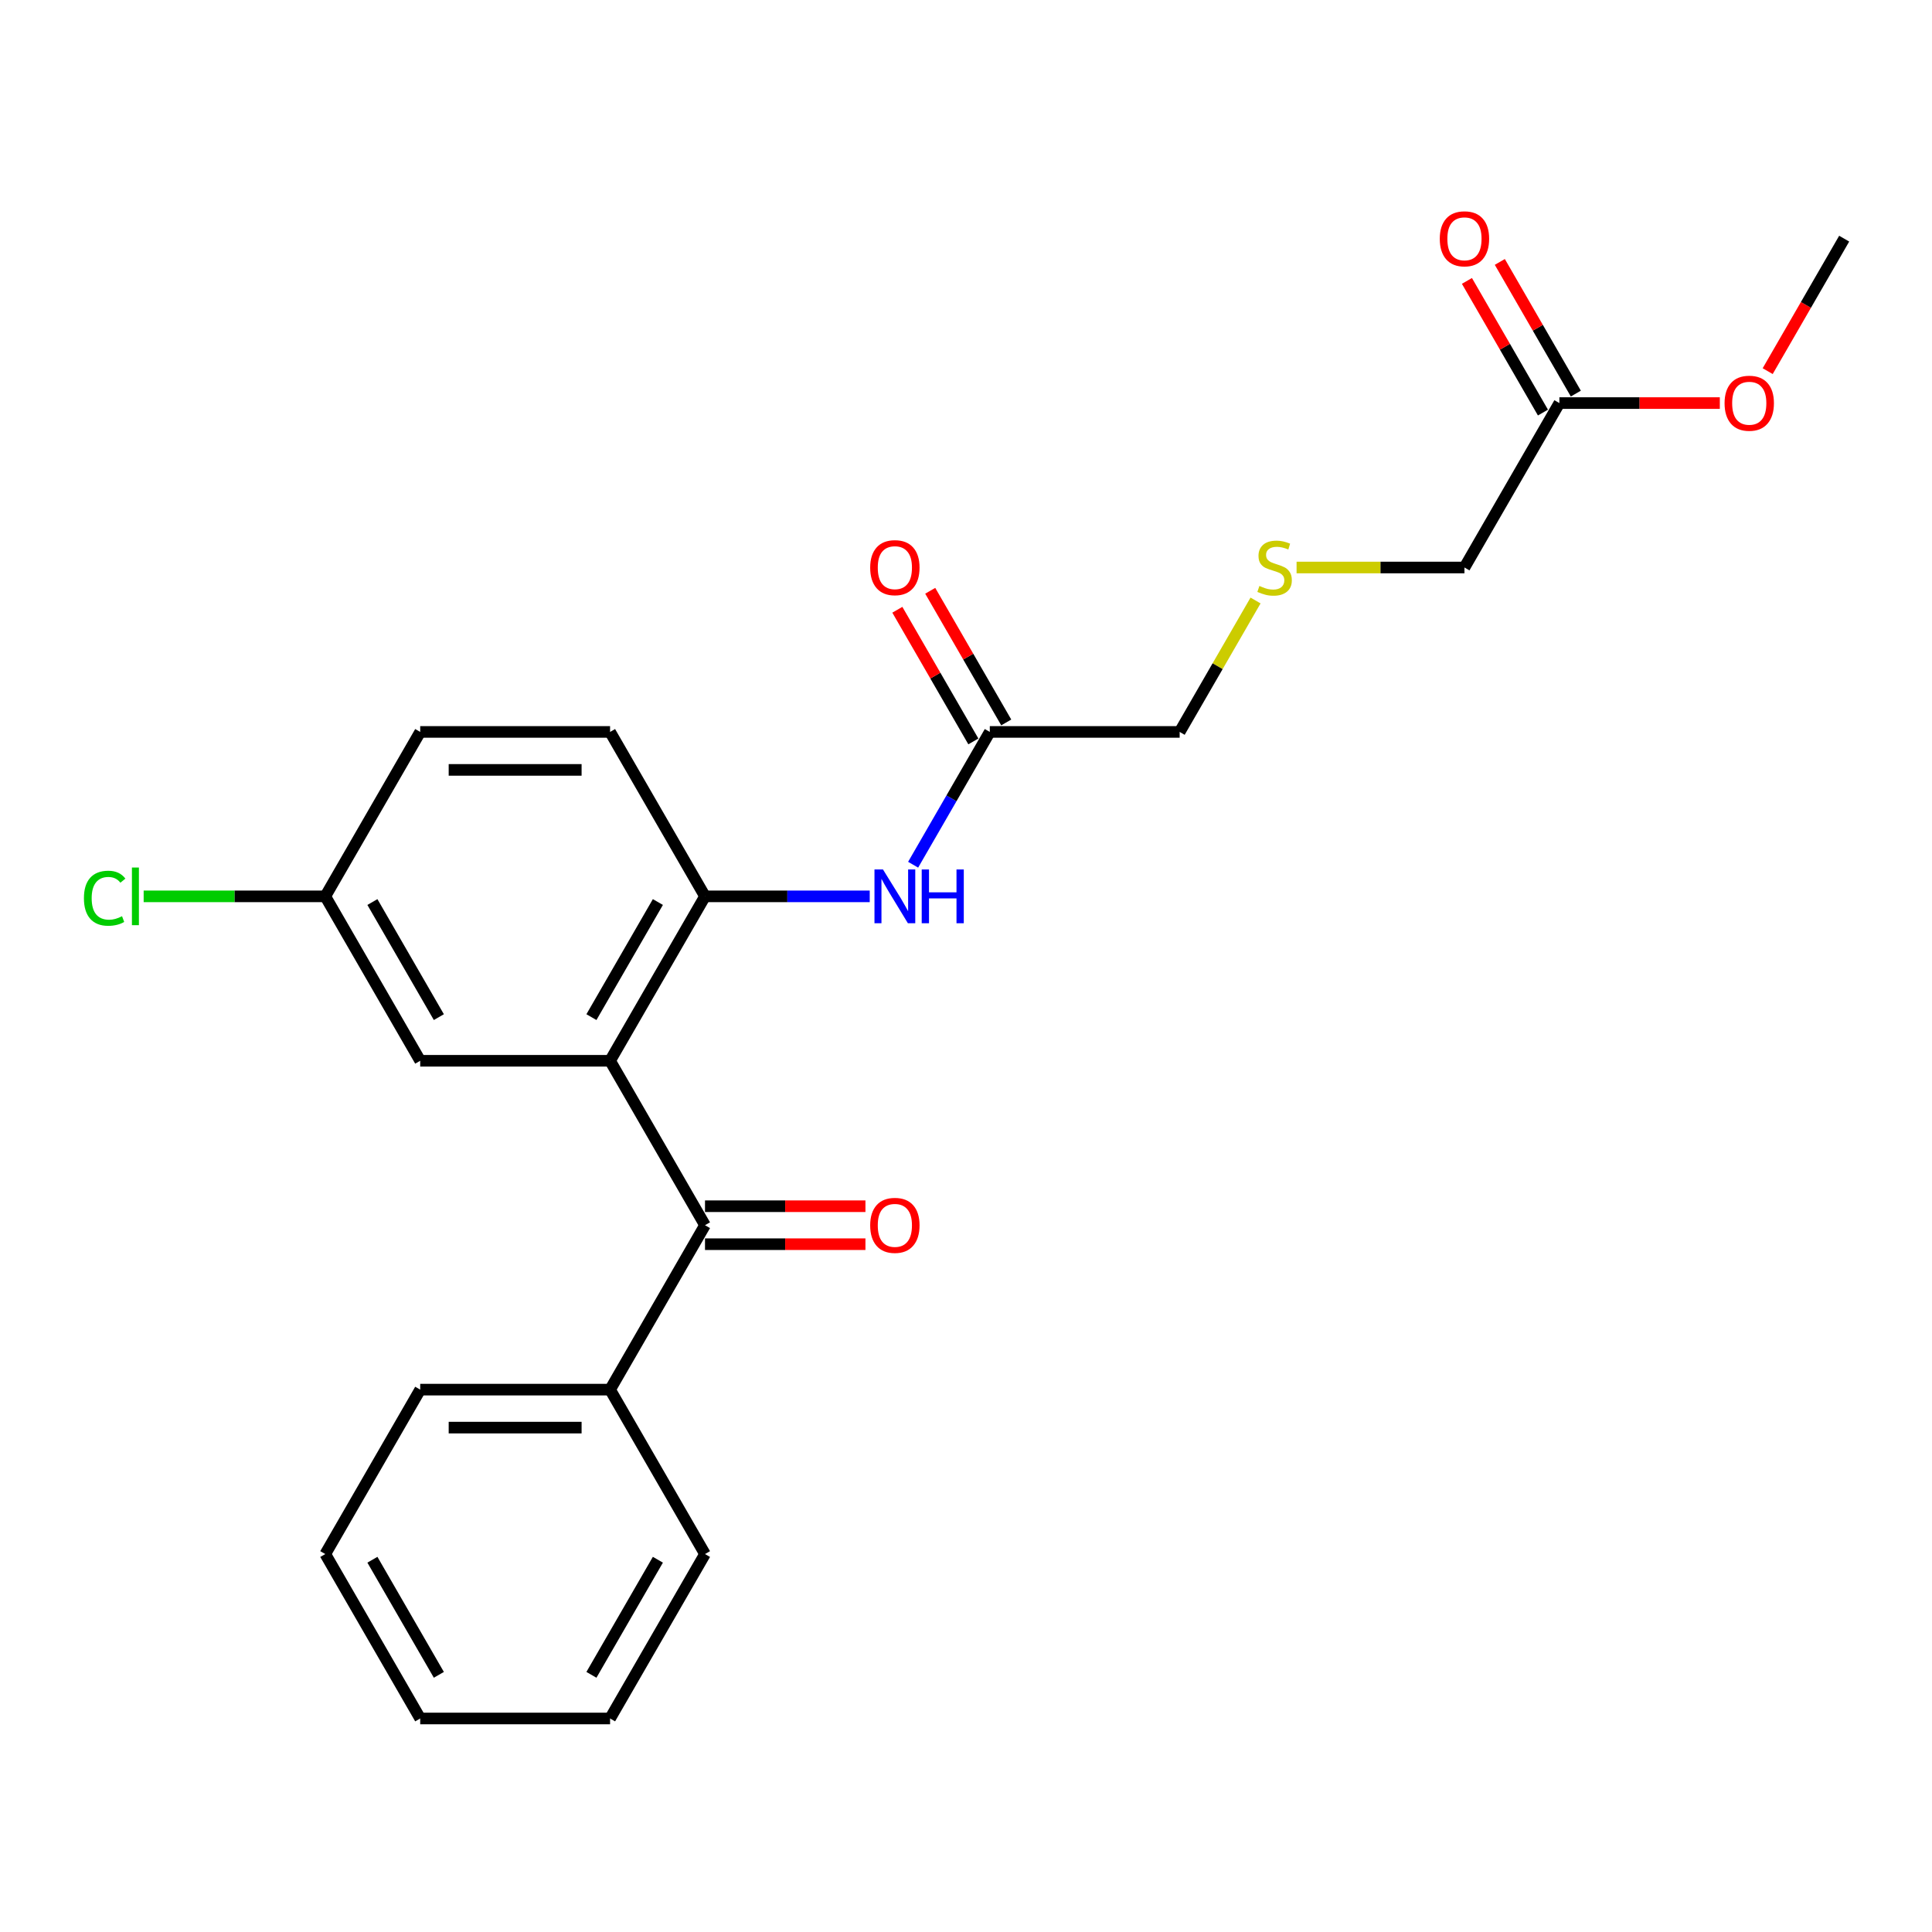 <?xml version='1.0' encoding='iso-8859-1'?>
<svg version='1.1' baseProfile='full'
              xmlns='http://www.w3.org/2000/svg'
                      xmlns:rdkit='http://www.rdkit.org/xml'
                      xmlns:xlink='http://www.w3.org/1999/xlink'
                  xml:space='preserve'
width='1000px' height='1000px' viewBox='0 0 1000 1000'>
<!-- END OF HEADER -->
<rect style='opacity:1.0;fill:#FFFFFF;stroke:none' width='1000' height='1000' x='0' y='0'> </rect>
<path class='bond-0' d='M 315.773,549.058 L 364.909,634.164' style='fill:none;fill-rule:evenodd;stroke:#000000;stroke-width:6px;stroke-linecap:butt;stroke-linejoin:miter;stroke-opacity:1' />
<path class='bond-1' d='M 315.773,549.058 L 364.909,463.951' style='fill:none;fill-rule:evenodd;stroke:#000000;stroke-width:6px;stroke-linecap:butt;stroke-linejoin:miter;stroke-opacity:1' />
<path class='bond-1' d='M 306.122,526.464 L 340.518,466.89' style='fill:none;fill-rule:evenodd;stroke:#000000;stroke-width:6px;stroke-linecap:butt;stroke-linejoin:miter;stroke-opacity:1' />
<path class='bond-4' d='M 315.773,549.058 L 217.5,549.058' style='fill:none;fill-rule:evenodd;stroke:#000000;stroke-width:6px;stroke-linecap:butt;stroke-linejoin:miter;stroke-opacity:1' />
<path class='bond-6' d='M 364.909,643.992 L 406.43,643.992' style='fill:none;fill-rule:evenodd;stroke:#000000;stroke-width:6px;stroke-linecap:butt;stroke-linejoin:miter;stroke-opacity:1' />
<path class='bond-6' d='M 406.43,643.992 L 447.95,643.992' style='fill:none;fill-rule:evenodd;stroke:#FF0000;stroke-width:6px;stroke-linecap:butt;stroke-linejoin:miter;stroke-opacity:1' />
<path class='bond-6' d='M 364.909,624.337 L 406.43,624.337' style='fill:none;fill-rule:evenodd;stroke:#000000;stroke-width:6px;stroke-linecap:butt;stroke-linejoin:miter;stroke-opacity:1' />
<path class='bond-6' d='M 406.43,624.337 L 447.95,624.337' style='fill:none;fill-rule:evenodd;stroke:#FF0000;stroke-width:6px;stroke-linecap:butt;stroke-linejoin:miter;stroke-opacity:1' />
<path class='bond-7' d='M 364.909,634.164 L 315.773,719.271' style='fill:none;fill-rule:evenodd;stroke:#000000;stroke-width:6px;stroke-linecap:butt;stroke-linejoin:miter;stroke-opacity:1' />
<path class='bond-2' d='M 364.909,463.951 L 407.54,463.951' style='fill:none;fill-rule:evenodd;stroke:#000000;stroke-width:6px;stroke-linecap:butt;stroke-linejoin:miter;stroke-opacity:1' />
<path class='bond-2' d='M 407.54,463.951 L 450.171,463.951' style='fill:none;fill-rule:evenodd;stroke:#0000FF;stroke-width:6px;stroke-linecap:butt;stroke-linejoin:miter;stroke-opacity:1' />
<path class='bond-8' d='M 364.909,463.951 L 315.773,378.844' style='fill:none;fill-rule:evenodd;stroke:#000000;stroke-width:6px;stroke-linecap:butt;stroke-linejoin:miter;stroke-opacity:1' />
<path class='bond-3' d='M 472.635,447.579 L 492.477,413.212' style='fill:none;fill-rule:evenodd;stroke:#0000FF;stroke-width:6px;stroke-linecap:butt;stroke-linejoin:miter;stroke-opacity:1' />
<path class='bond-3' d='M 492.477,413.212 L 512.318,378.844' style='fill:none;fill-rule:evenodd;stroke:#000000;stroke-width:6px;stroke-linecap:butt;stroke-linejoin:miter;stroke-opacity:1' />
<path class='bond-9' d='M 520.829,373.931 L 501.157,339.858' style='fill:none;fill-rule:evenodd;stroke:#000000;stroke-width:6px;stroke-linecap:butt;stroke-linejoin:miter;stroke-opacity:1' />
<path class='bond-9' d='M 501.157,339.858 L 481.486,305.786' style='fill:none;fill-rule:evenodd;stroke:#FF0000;stroke-width:6px;stroke-linecap:butt;stroke-linejoin:miter;stroke-opacity:1' />
<path class='bond-9' d='M 503.808,383.758 L 484.136,349.686' style='fill:none;fill-rule:evenodd;stroke:#000000;stroke-width:6px;stroke-linecap:butt;stroke-linejoin:miter;stroke-opacity:1' />
<path class='bond-9' d='M 484.136,349.686 L 464.464,315.613' style='fill:none;fill-rule:evenodd;stroke:#FF0000;stroke-width:6px;stroke-linecap:butt;stroke-linejoin:miter;stroke-opacity:1' />
<path class='bond-16' d='M 512.318,378.844 L 610.591,378.844' style='fill:none;fill-rule:evenodd;stroke:#000000;stroke-width:6px;stroke-linecap:butt;stroke-linejoin:miter;stroke-opacity:1' />
<path class='bond-12' d='M 217.5,549.058 L 168.364,463.951' style='fill:none;fill-rule:evenodd;stroke:#000000;stroke-width:6px;stroke-linecap:butt;stroke-linejoin:miter;stroke-opacity:1' />
<path class='bond-12' d='M 227.151,526.464 L 192.756,466.89' style='fill:none;fill-rule:evenodd;stroke:#000000;stroke-width:6px;stroke-linecap:butt;stroke-linejoin:miter;stroke-opacity:1' />
<path class='bond-5' d='M 807.136,208.631 L 758,293.738' style='fill:none;fill-rule:evenodd;stroke:#000000;stroke-width:6px;stroke-linecap:butt;stroke-linejoin:miter;stroke-opacity:1' />
<path class='bond-10' d='M 815.647,203.718 L 795.975,169.645' style='fill:none;fill-rule:evenodd;stroke:#000000;stroke-width:6px;stroke-linecap:butt;stroke-linejoin:miter;stroke-opacity:1' />
<path class='bond-10' d='M 795.975,169.645 L 776.304,135.573' style='fill:none;fill-rule:evenodd;stroke:#FF0000;stroke-width:6px;stroke-linecap:butt;stroke-linejoin:miter;stroke-opacity:1' />
<path class='bond-10' d='M 798.626,213.545 L 778.954,179.472' style='fill:none;fill-rule:evenodd;stroke:#000000;stroke-width:6px;stroke-linecap:butt;stroke-linejoin:miter;stroke-opacity:1' />
<path class='bond-10' d='M 778.954,179.472 L 759.282,145.4' style='fill:none;fill-rule:evenodd;stroke:#FF0000;stroke-width:6px;stroke-linecap:butt;stroke-linejoin:miter;stroke-opacity:1' />
<path class='bond-14' d='M 807.136,208.631 L 848.657,208.631' style='fill:none;fill-rule:evenodd;stroke:#000000;stroke-width:6px;stroke-linecap:butt;stroke-linejoin:miter;stroke-opacity:1' />
<path class='bond-14' d='M 848.657,208.631 L 890.177,208.631' style='fill:none;fill-rule:evenodd;stroke:#FF0000;stroke-width:6px;stroke-linecap:butt;stroke-linejoin:miter;stroke-opacity:1' />
<path class='bond-18' d='M 315.773,719.271 L 217.5,719.271' style='fill:none;fill-rule:evenodd;stroke:#000000;stroke-width:6px;stroke-linecap:butt;stroke-linejoin:miter;stroke-opacity:1' />
<path class='bond-18' d='M 301.032,738.926 L 232.241,738.926' style='fill:none;fill-rule:evenodd;stroke:#000000;stroke-width:6px;stroke-linecap:butt;stroke-linejoin:miter;stroke-opacity:1' />
<path class='bond-19' d='M 315.773,719.271 L 364.909,804.378' style='fill:none;fill-rule:evenodd;stroke:#000000;stroke-width:6px;stroke-linecap:butt;stroke-linejoin:miter;stroke-opacity:1' />
<path class='bond-24' d='M 315.773,378.844 L 217.5,378.844' style='fill:none;fill-rule:evenodd;stroke:#000000;stroke-width:6px;stroke-linecap:butt;stroke-linejoin:miter;stroke-opacity:1' />
<path class='bond-24' d='M 301.032,398.499 L 232.241,398.499' style='fill:none;fill-rule:evenodd;stroke:#000000;stroke-width:6px;stroke-linecap:butt;stroke-linejoin:miter;stroke-opacity:1' />
<path class='bond-11' d='M 649.866,310.818 L 630.229,344.831' style='fill:none;fill-rule:evenodd;stroke:#CCCC00;stroke-width:6px;stroke-linecap:butt;stroke-linejoin:miter;stroke-opacity:1' />
<path class='bond-11' d='M 630.229,344.831 L 610.591,378.844' style='fill:none;fill-rule:evenodd;stroke:#000000;stroke-width:6px;stroke-linecap:butt;stroke-linejoin:miter;stroke-opacity:1' />
<path class='bond-17' d='M 671.107,293.738 L 714.554,293.738' style='fill:none;fill-rule:evenodd;stroke:#CCCC00;stroke-width:6px;stroke-linecap:butt;stroke-linejoin:miter;stroke-opacity:1' />
<path class='bond-17' d='M 714.554,293.738 L 758,293.738' style='fill:none;fill-rule:evenodd;stroke:#000000;stroke-width:6px;stroke-linecap:butt;stroke-linejoin:miter;stroke-opacity:1' />
<path class='bond-13' d='M 168.364,463.951 L 217.5,378.844' style='fill:none;fill-rule:evenodd;stroke:#000000;stroke-width:6px;stroke-linecap:butt;stroke-linejoin:miter;stroke-opacity:1' />
<path class='bond-15' d='M 168.364,463.951 L 121.36,463.951' style='fill:none;fill-rule:evenodd;stroke:#000000;stroke-width:6px;stroke-linecap:butt;stroke-linejoin:miter;stroke-opacity:1' />
<path class='bond-15' d='M 121.36,463.951 L 74.356,463.951' style='fill:none;fill-rule:evenodd;stroke:#00CC00;stroke-width:6px;stroke-linecap:butt;stroke-linejoin:miter;stroke-opacity:1' />
<path class='bond-20' d='M 914.952,192.102 L 934.749,157.813' style='fill:none;fill-rule:evenodd;stroke:#FF0000;stroke-width:6px;stroke-linecap:butt;stroke-linejoin:miter;stroke-opacity:1' />
<path class='bond-20' d='M 934.749,157.813 L 954.545,123.525' style='fill:none;fill-rule:evenodd;stroke:#000000;stroke-width:6px;stroke-linecap:butt;stroke-linejoin:miter;stroke-opacity:1' />
<path class='bond-22' d='M 217.5,719.271 L 168.364,804.378' style='fill:none;fill-rule:evenodd;stroke:#000000;stroke-width:6px;stroke-linecap:butt;stroke-linejoin:miter;stroke-opacity:1' />
<path class='bond-21' d='M 364.909,804.378 L 315.773,889.484' style='fill:none;fill-rule:evenodd;stroke:#000000;stroke-width:6px;stroke-linecap:butt;stroke-linejoin:miter;stroke-opacity:1' />
<path class='bond-21' d='M 340.518,807.316 L 306.122,866.891' style='fill:none;fill-rule:evenodd;stroke:#000000;stroke-width:6px;stroke-linecap:butt;stroke-linejoin:miter;stroke-opacity:1' />
<path class='bond-23' d='M 315.773,889.484 L 217.5,889.484' style='fill:none;fill-rule:evenodd;stroke:#000000;stroke-width:6px;stroke-linecap:butt;stroke-linejoin:miter;stroke-opacity:1' />
<path class='bond-25' d='M 168.364,804.378 L 217.5,889.484' style='fill:none;fill-rule:evenodd;stroke:#000000;stroke-width:6px;stroke-linecap:butt;stroke-linejoin:miter;stroke-opacity:1' />
<path class='bond-25' d='M 192.756,807.316 L 227.151,866.891' style='fill:none;fill-rule:evenodd;stroke:#000000;stroke-width:6px;stroke-linecap:butt;stroke-linejoin:miter;stroke-opacity:1' />
<path  class='atom-3' d='M 457.03 450.036
L 466.15 464.777
Q 467.054 466.231, 468.508 468.865
Q 469.963 471.498, 470.042 471.656
L 470.042 450.036
L 473.737 450.036
L 473.737 477.867
L 469.924 477.867
L 460.136 461.75
Q 458.996 459.863, 457.777 457.701
Q 456.598 455.539, 456.244 454.871
L 456.244 477.867
L 452.628 477.867
L 452.628 450.036
L 457.03 450.036
' fill='#0000FF'/>
<path  class='atom-3' d='M 477.078 450.036
L 480.852 450.036
L 480.852 461.868
L 495.081 461.868
L 495.081 450.036
L 498.855 450.036
L 498.855 477.867
L 495.081 477.867
L 495.081 465.012
L 480.852 465.012
L 480.852 477.867
L 477.078 477.867
L 477.078 450.036
' fill='#0000FF'/>
<path  class='atom-7' d='M 450.407 634.243
Q 450.407 627.56, 453.709 623.826
Q 457.011 620.092, 463.182 620.092
Q 469.354 620.092, 472.656 623.826
Q 475.958 627.56, 475.958 634.243
Q 475.958 641.004, 472.616 644.856
Q 469.275 648.669, 463.182 648.669
Q 457.05 648.669, 453.709 644.856
Q 450.407 641.043, 450.407 634.243
M 463.182 645.525
Q 467.427 645.525, 469.707 642.694
Q 472.027 639.825, 472.027 634.243
Q 472.027 628.779, 469.707 626.027
Q 467.427 623.236, 463.182 623.236
Q 458.937 623.236, 456.618 625.988
Q 454.338 628.74, 454.338 634.243
Q 454.338 639.864, 456.618 642.694
Q 458.937 645.525, 463.182 645.525
' fill='#FF0000'/>
<path  class='atom-10' d='M 450.407 293.816
Q 450.407 287.134, 453.709 283.4
Q 457.011 279.665, 463.182 279.665
Q 469.354 279.665, 472.656 283.4
Q 475.958 287.134, 475.958 293.816
Q 475.958 300.578, 472.616 304.43
Q 469.275 308.243, 463.182 308.243
Q 457.05 308.243, 453.709 304.43
Q 450.407 300.617, 450.407 293.816
M 463.182 305.098
Q 467.427 305.098, 469.707 302.268
Q 472.027 299.398, 472.027 293.816
Q 472.027 288.353, 469.707 285.601
Q 467.427 282.81, 463.182 282.81
Q 458.937 282.81, 456.618 285.562
Q 454.338 288.313, 454.338 293.816
Q 454.338 299.438, 456.618 302.268
Q 458.937 305.098, 463.182 305.098
' fill='#FF0000'/>
<path  class='atom-11' d='M 745.225 123.603
Q 745.225 116.921, 748.527 113.186
Q 751.829 109.452, 758 109.452
Q 764.172 109.452, 767.474 113.186
Q 770.776 116.921, 770.776 123.603
Q 770.776 130.364, 767.434 134.217
Q 764.093 138.03, 758 138.03
Q 751.868 138.03, 748.527 134.217
Q 745.225 130.404, 745.225 123.603
M 758 134.885
Q 762.245 134.885, 764.525 132.055
Q 766.845 129.185, 766.845 123.603
Q 766.845 118.139, 764.525 115.388
Q 762.245 112.597, 758 112.597
Q 753.755 112.597, 751.436 115.348
Q 749.156 118.1, 749.156 123.603
Q 749.156 129.224, 751.436 132.055
Q 753.755 134.885, 758 134.885
' fill='#FF0000'/>
<path  class='atom-12' d='M 651.866 303.29
Q 652.18 303.408, 653.477 303.958
Q 654.775 304.509, 656.19 304.862
Q 657.644 305.177, 659.059 305.177
Q 661.693 305.177, 663.226 303.919
Q 664.759 302.622, 664.759 300.381
Q 664.759 298.848, 663.973 297.905
Q 663.226 296.961, 662.047 296.45
Q 660.867 295.939, 658.902 295.35
Q 656.425 294.603, 654.932 293.895
Q 653.477 293.188, 652.416 291.694
Q 651.394 290.2, 651.394 287.684
Q 651.394 284.186, 653.752 282.024
Q 656.15 279.862, 660.867 279.862
Q 664.091 279.862, 667.747 281.395
L 666.842 284.422
Q 663.501 283.046, 660.985 283.046
Q 658.273 283.046, 656.779 284.186
Q 655.286 285.286, 655.325 287.213
Q 655.325 288.706, 656.072 289.61
Q 656.858 290.515, 657.959 291.026
Q 659.099 291.537, 660.985 292.126
Q 663.501 292.912, 664.995 293.699
Q 666.489 294.485, 667.55 296.096
Q 668.651 297.669, 668.651 300.381
Q 668.651 304.233, 666.056 306.317
Q 663.501 308.361, 659.216 308.361
Q 656.74 308.361, 654.853 307.811
Q 653.006 307.299, 650.804 306.395
L 651.866 303.29
' fill='#CCCC00'/>
<path  class='atom-15' d='M 892.634 208.71
Q 892.634 202.027, 895.936 198.293
Q 899.238 194.559, 905.409 194.559
Q 911.581 194.559, 914.883 198.293
Q 918.185 202.027, 918.185 208.71
Q 918.185 215.471, 914.843 219.323
Q 911.502 223.136, 905.409 223.136
Q 899.277 223.136, 895.936 219.323
Q 892.634 215.51, 892.634 208.71
M 905.409 219.992
Q 909.655 219.992, 911.934 217.161
Q 914.254 214.292, 914.254 208.71
Q 914.254 203.246, 911.934 200.494
Q 909.655 197.703, 905.409 197.703
Q 901.164 197.703, 898.845 200.455
Q 896.565 203.207, 896.565 208.71
Q 896.565 214.331, 898.845 217.161
Q 901.164 219.992, 905.409 219.992
' fill='#FF0000'/>
<path  class='atom-16' d='M 43.44 464.914
Q 43.44 457.996, 46.663 454.379
Q 49.926 450.724, 56.097 450.724
Q 61.837 450.724, 64.903 454.772
L 62.308 456.895
Q 60.068 453.947, 56.097 453.947
Q 51.891 453.947, 49.651 456.777
Q 47.449 459.568, 47.449 464.914
Q 47.449 470.417, 49.729 473.248
Q 52.049 476.078, 56.53 476.078
Q 59.596 476.078, 63.173 474.23
L 64.274 477.179
Q 62.819 478.122, 60.618 478.672
Q 58.417 479.223, 55.98 479.223
Q 49.926 479.223, 46.663 475.528
Q 43.44 471.833, 43.44 464.914
' fill='#00CC00'/>
<path  class='atom-16' d='M 68.283 449.033
L 71.9 449.033
L 71.9 478.869
L 68.283 478.869
L 68.283 449.033
' fill='#00CC00'/>
</svg>
